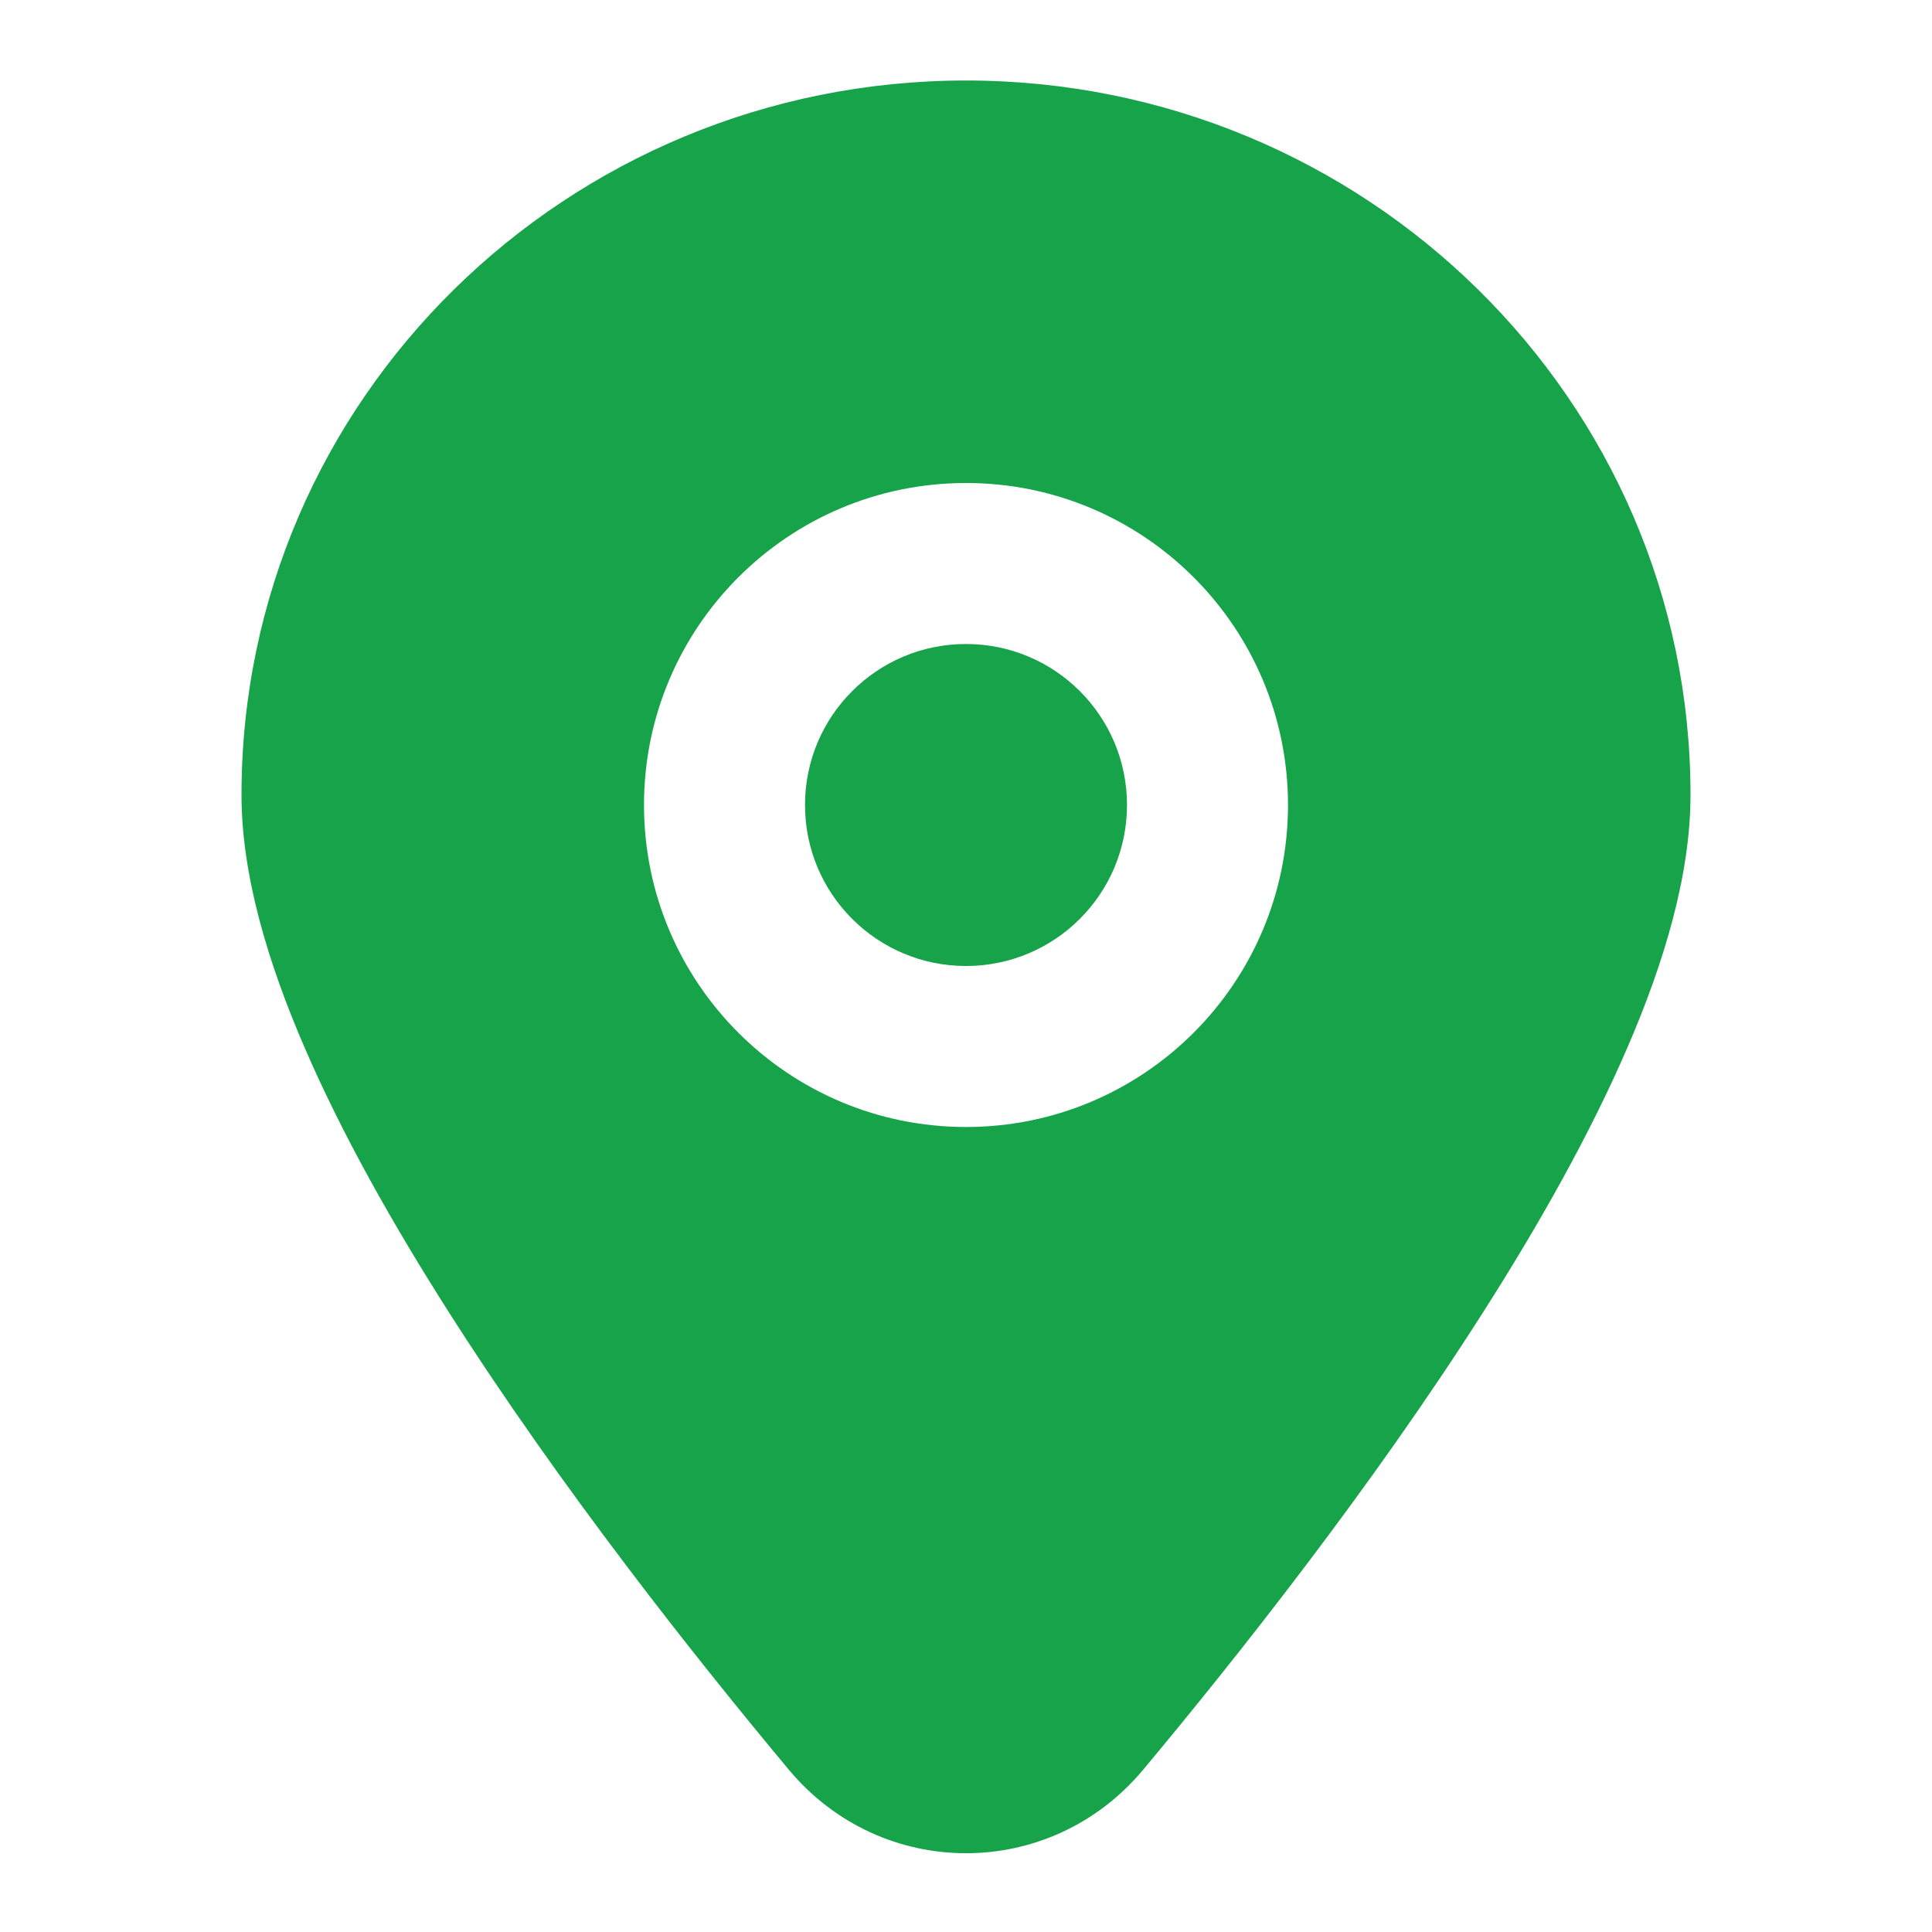<svg width="24" height="24" viewBox="0 0 24 24" fill="none" xmlns="http://www.w3.org/2000/svg">
    <path fill-rule="evenodd" clip-rule="evenodd" d="M3 9.875C3 4.959 7.044 1 12 1C16.956 1 21 4.959 21 9.875C21 10.869 20.673 11.957 20.215 13.016C19.751 14.091 19.116 15.216 18.422 16.304C17.035 18.482 15.362 20.593 14.2 21.985C13.045 23.367 10.955 23.367 9.8 21.985C8.638 20.593 6.965 18.482 5.578 16.304C4.884 15.216 4.249 14.091 3.785 13.016C3.327 11.957 3 10.869 3 9.875ZM10 10C10 8.895 10.895 8 12 8C13.105 8 14 8.895 14 10C14 11.105 13.105 12 12 12C10.895 12 10 11.105 10 10ZM12 6C9.791 6 8 7.791 8 10C8 12.209 9.791 14 12 14C14.209 14 16 12.209 16 10C16 7.791 14.209 6 12 6Z" fill="#16A34A"/>
</svg>
